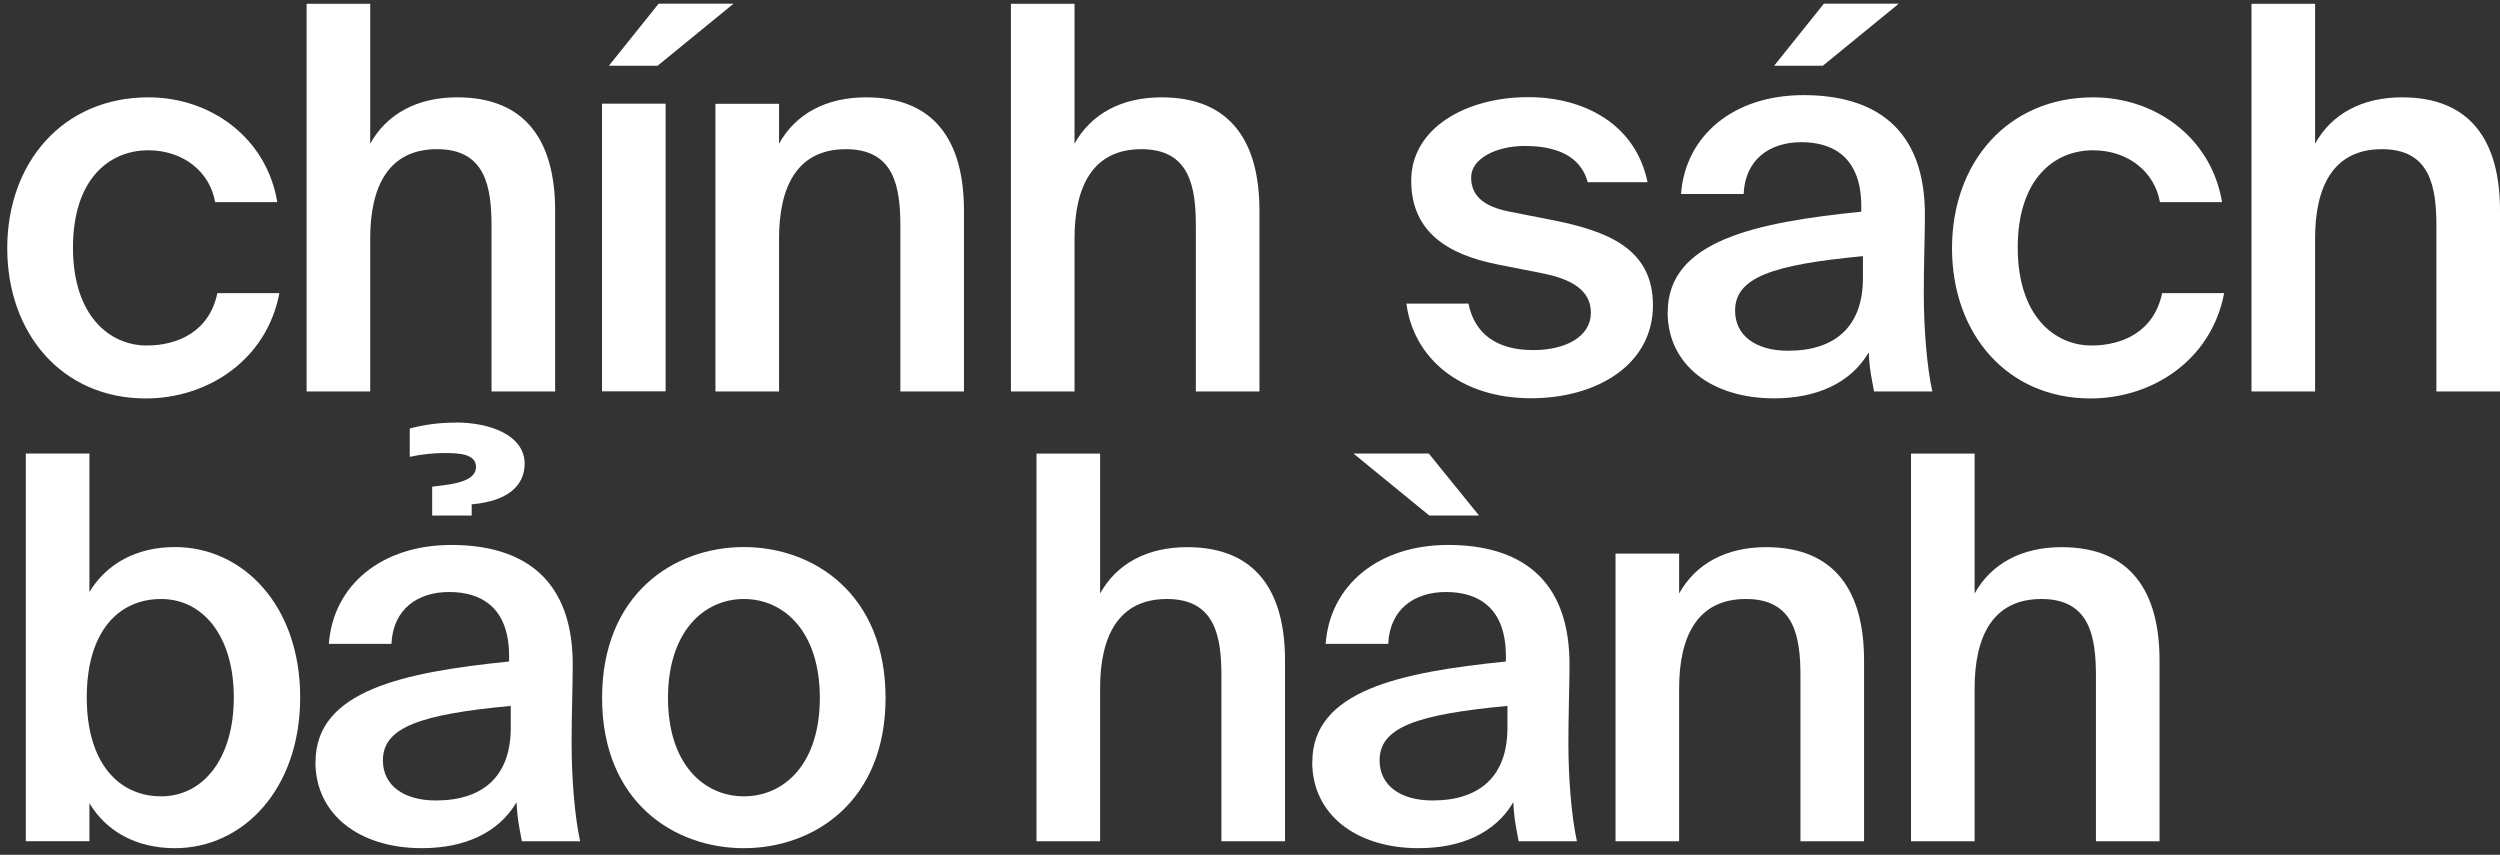 <svg width="272" height="93" viewBox="0 0 272 93" fill="none" xmlns="http://www.w3.org/2000/svg">
<rect x="0" y="0" width="272" height="93" fill="#333333" stroke="none"/>
<path d="M30.159 21.991H23.409C22.829 18.671 19.919 16.351 16.139 16.351C11.829 16.351 7.939 19.551 7.939 26.941C7.939 34.331 11.899 37.591 15.969 37.591C19.339 37.591 22.779 36.081 23.649 31.891H30.399C28.999 39.221 22.549 43.351 15.859 43.351C6.779 43.351 0.789 36.311 0.789 27.001C0.789 17.691 6.839 10.591 16.149 10.591C22.959 10.591 29.009 15.011 30.169 21.991H30.159Z" fill="white"/>
<path d="M40.269 15.65C42.069 12.39 45.389 10.59 49.749 10.59C57.309 10.59 60.399 15.48 60.399 22.92V42.59H53.479V24.61C53.479 20.36 52.839 16.23 47.549 16.23C42.259 16.23 40.279 20.3 40.279 25.95V42.59H33.359V0.41H40.279V15.65H40.269Z" fill="white"/>
<path d="M72.42 11.28V42.58H65.5V11.28H72.42ZM71.54 7.15H66.25L71.66 0.4H79.81L71.55 7.15H71.54Z" fill="white"/>
<path d="M84.75 15.651C86.55 12.391 89.87 10.591 94.23 10.591C101.79 10.591 104.88 15.481 104.88 22.921V42.591H97.96V24.611C97.96 20.361 97.32 16.231 92.03 16.231C86.74 16.231 84.76 20.301 84.76 25.951V42.591H77.84V11.291H84.76V15.651H84.75Z" fill="white"/>
<path d="M116.898 15.65C118.698 12.39 122.018 10.59 126.378 10.59C133.938 10.59 137.028 15.48 137.028 22.92V42.59H130.108V24.61C130.108 20.36 129.468 16.23 124.178 16.23C118.888 16.23 116.908 20.3 116.908 25.95V42.59H109.988V0.41H116.908V15.65H116.898Z" fill="white"/>
<path d="M172.75 19.84C171.99 16.99 169.37 15.88 165.88 15.88C162.85 15.88 160.06 17.22 160.06 19.31C160.06 21.4 161.57 22.51 164.25 23.03L168.67 23.9C175.01 25.12 179.84 27.1 179.84 33.21C179.84 39.73 173.67 43.33 166.58 43.33C158.9 43.33 153.78 38.97 153.02 33.03H159.77C160.41 36.23 162.74 38.09 166.81 38.09C170.42 38.09 173.09 36.58 173.09 34.02C173.09 31.46 170.76 30.3 167.68 29.71L162.97 28.78C157.68 27.73 153.54 25.35 153.54 19.65C153.54 13.95 159.47 10.57 166.28 10.57C172.39 10.57 177.97 13.54 179.25 19.82H172.73L172.75 19.84Z" fill="white"/>
<path d="M181.448 33.97C181.448 26.17 191.048 24.2 202.508 23.03V22.45C202.508 17.1 199.427 15.47 195.987 15.47C192.547 15.47 189.877 17.33 189.707 21.11H182.897C183.367 14.71 188.657 10.35 196.217 10.35C203.777 10.35 209.597 13.78 209.427 23.79C209.427 25.36 209.307 29.03 209.307 31.88C209.307 35.84 209.657 39.97 210.237 42.59H203.897C203.667 41.25 203.428 40.5 203.318 38.34C201.338 41.71 197.617 43.34 193.017 43.34C186.207 43.34 181.438 39.67 181.438 33.97H181.448ZM202.688 27.87C192.797 28.8 188.777 30.2 188.777 33.8C188.777 36.53 191.048 38.16 194.538 38.16C199.658 38.16 202.688 35.54 202.688 30.25V27.87ZM198.318 7.15H193.027L198.438 0.4H206.587L198.327 7.15H198.318Z" fill="white"/>
<path d="M241.749 21.991H234.999C234.419 18.671 231.509 16.351 227.729 16.351C223.419 16.351 219.529 19.551 219.529 26.941C219.529 34.331 223.489 37.591 227.559 37.591C230.929 37.591 234.369 36.081 235.239 31.891H241.989C240.589 39.221 234.139 43.351 227.449 43.351C218.369 43.351 212.379 36.311 212.379 27.001C212.379 17.691 218.429 10.591 227.739 10.591C234.549 10.591 240.599 15.011 241.759 21.991H241.749Z" fill="white"/>
<path d="M251.871 15.65C253.671 12.39 256.991 10.59 261.351 10.59C268.911 10.59 272.001 15.48 272.001 22.92V42.59H265.081V24.61C265.081 20.36 264.441 16.23 259.151 16.23C253.861 16.23 251.881 20.3 251.881 25.95V42.59H244.961V0.41H251.881V15.65H251.871Z" fill="white"/>
<path d="M9.729 49.341V64.411C11.589 61.331 14.849 59.521 19.039 59.521C26.429 59.521 32.659 65.861 32.659 75.871C32.659 85.881 26.429 92.281 19.039 92.281C14.849 92.281 11.589 90.481 9.729 87.391V91.521H2.809V49.341H9.729ZM17.529 86.641C22.129 86.641 25.439 82.511 25.439 75.881C25.439 69.251 22.119 65.171 17.529 65.171C12.939 65.171 9.439 68.661 9.439 75.881C9.439 83.101 12.989 86.641 17.529 86.641Z" fill="white"/>
<path d="M34.33 82.911C34.33 75.111 43.93 73.141 55.39 71.971V71.391C55.39 66.041 52.31 64.411 48.87 64.411C45.43 64.411 42.76 66.271 42.59 70.051H35.78C36.25 63.651 41.54 59.291 49.1 59.291C56.66 59.291 62.48 62.721 62.31 72.731C62.31 74.301 62.19 77.971 62.19 80.821C62.19 84.781 62.54 88.911 63.12 91.531H56.78C56.55 90.191 56.31 89.441 56.2 87.281C54.22 90.651 50.5 92.281 45.9 92.281C39.09 92.281 34.32 88.611 34.32 82.911H34.33ZM55.57 76.801C45.68 77.731 41.66 79.131 41.66 82.731C41.66 85.461 43.93 87.091 47.42 87.091C52.54 87.091 55.57 84.471 55.57 79.181V76.801ZM49.63 45.971C53.35 45.971 57.08 47.371 57.08 50.451C57.08 52.781 55.33 54.521 51.32 54.871V56.091H47.02V52.951L48.36 52.781C50.16 52.551 51.79 52.081 51.79 50.801C51.79 49.351 49.87 49.291 48.3 49.291C47.25 49.291 45.92 49.411 44.58 49.701V46.621C46.15 46.211 47.66 45.981 49.64 45.981L49.63 45.971Z" fill="white"/>
<path d="M96.348 75.93C96.348 87.221 88.548 92.281 80.928 92.281C73.308 92.281 65.508 87.221 65.508 75.93C65.508 64.641 73.308 59.52 80.928 59.52C88.548 59.52 96.348 64.641 96.348 75.93ZM80.938 86.641C85.298 86.641 89.198 83.15 89.198 75.93C89.198 68.71 85.298 65.171 80.938 65.171C76.578 65.171 72.678 68.721 72.678 75.93C72.678 83.141 76.578 86.641 80.938 86.641Z" fill="white"/>
<path d="M119.68 64.591C121.48 61.331 124.8 59.531 129.16 59.531C136.72 59.531 139.81 64.421 139.81 71.861V91.531H132.89V73.551C132.89 69.301 132.25 65.171 126.96 65.171C121.67 65.171 119.69 69.241 119.69 74.891V91.531H112.77V49.351H119.69V64.591H119.68Z" fill="white"/>
<path d="M142.78 82.911C142.78 75.111 152.38 73.141 163.84 71.971V71.391C163.84 66.041 160.76 64.411 157.32 64.411C153.88 64.411 151.21 66.271 151.04 70.051H144.23C144.7 63.651 149.99 59.291 157.55 59.291C165.11 59.291 170.93 62.721 170.76 72.731C170.76 74.301 170.64 77.971 170.64 80.821C170.64 84.781 170.99 88.911 171.57 91.531H165.23C165 90.191 164.76 89.441 164.65 87.281C162.67 90.651 158.95 92.281 154.35 92.281C147.54 92.281 142.77 88.611 142.77 82.911H142.78ZM147.25 49.341H155.45L160.92 56.091H155.51L147.25 49.341ZM164.01 76.801C154.12 77.731 150.1 79.131 150.1 82.731C150.1 85.461 152.37 87.091 155.86 87.091C160.98 87.091 164.01 84.471 164.01 79.181V76.801Z" fill="white"/>
<path d="M182.68 64.59C184.48 61.33 187.8 59.53 192.16 59.53C199.72 59.53 202.81 64.42 202.81 71.86V91.53H195.89V73.55C195.89 69.3 195.25 65.17 189.96 65.17C184.67 65.17 182.69 69.24 182.69 74.89V91.53H175.77V60.23H182.69V64.59H182.68Z" fill="white"/>
<path d="M214.828 64.591C216.628 61.331 219.948 59.531 224.308 59.531C231.868 59.531 234.958 64.421 234.958 71.861V91.531H228.038V73.551C228.038 69.301 227.398 65.171 222.108 65.171C216.818 65.171 214.838 69.241 214.838 74.891V91.531H207.918V49.351H214.838V64.591H214.828Z" fill="white"/>
</svg>
